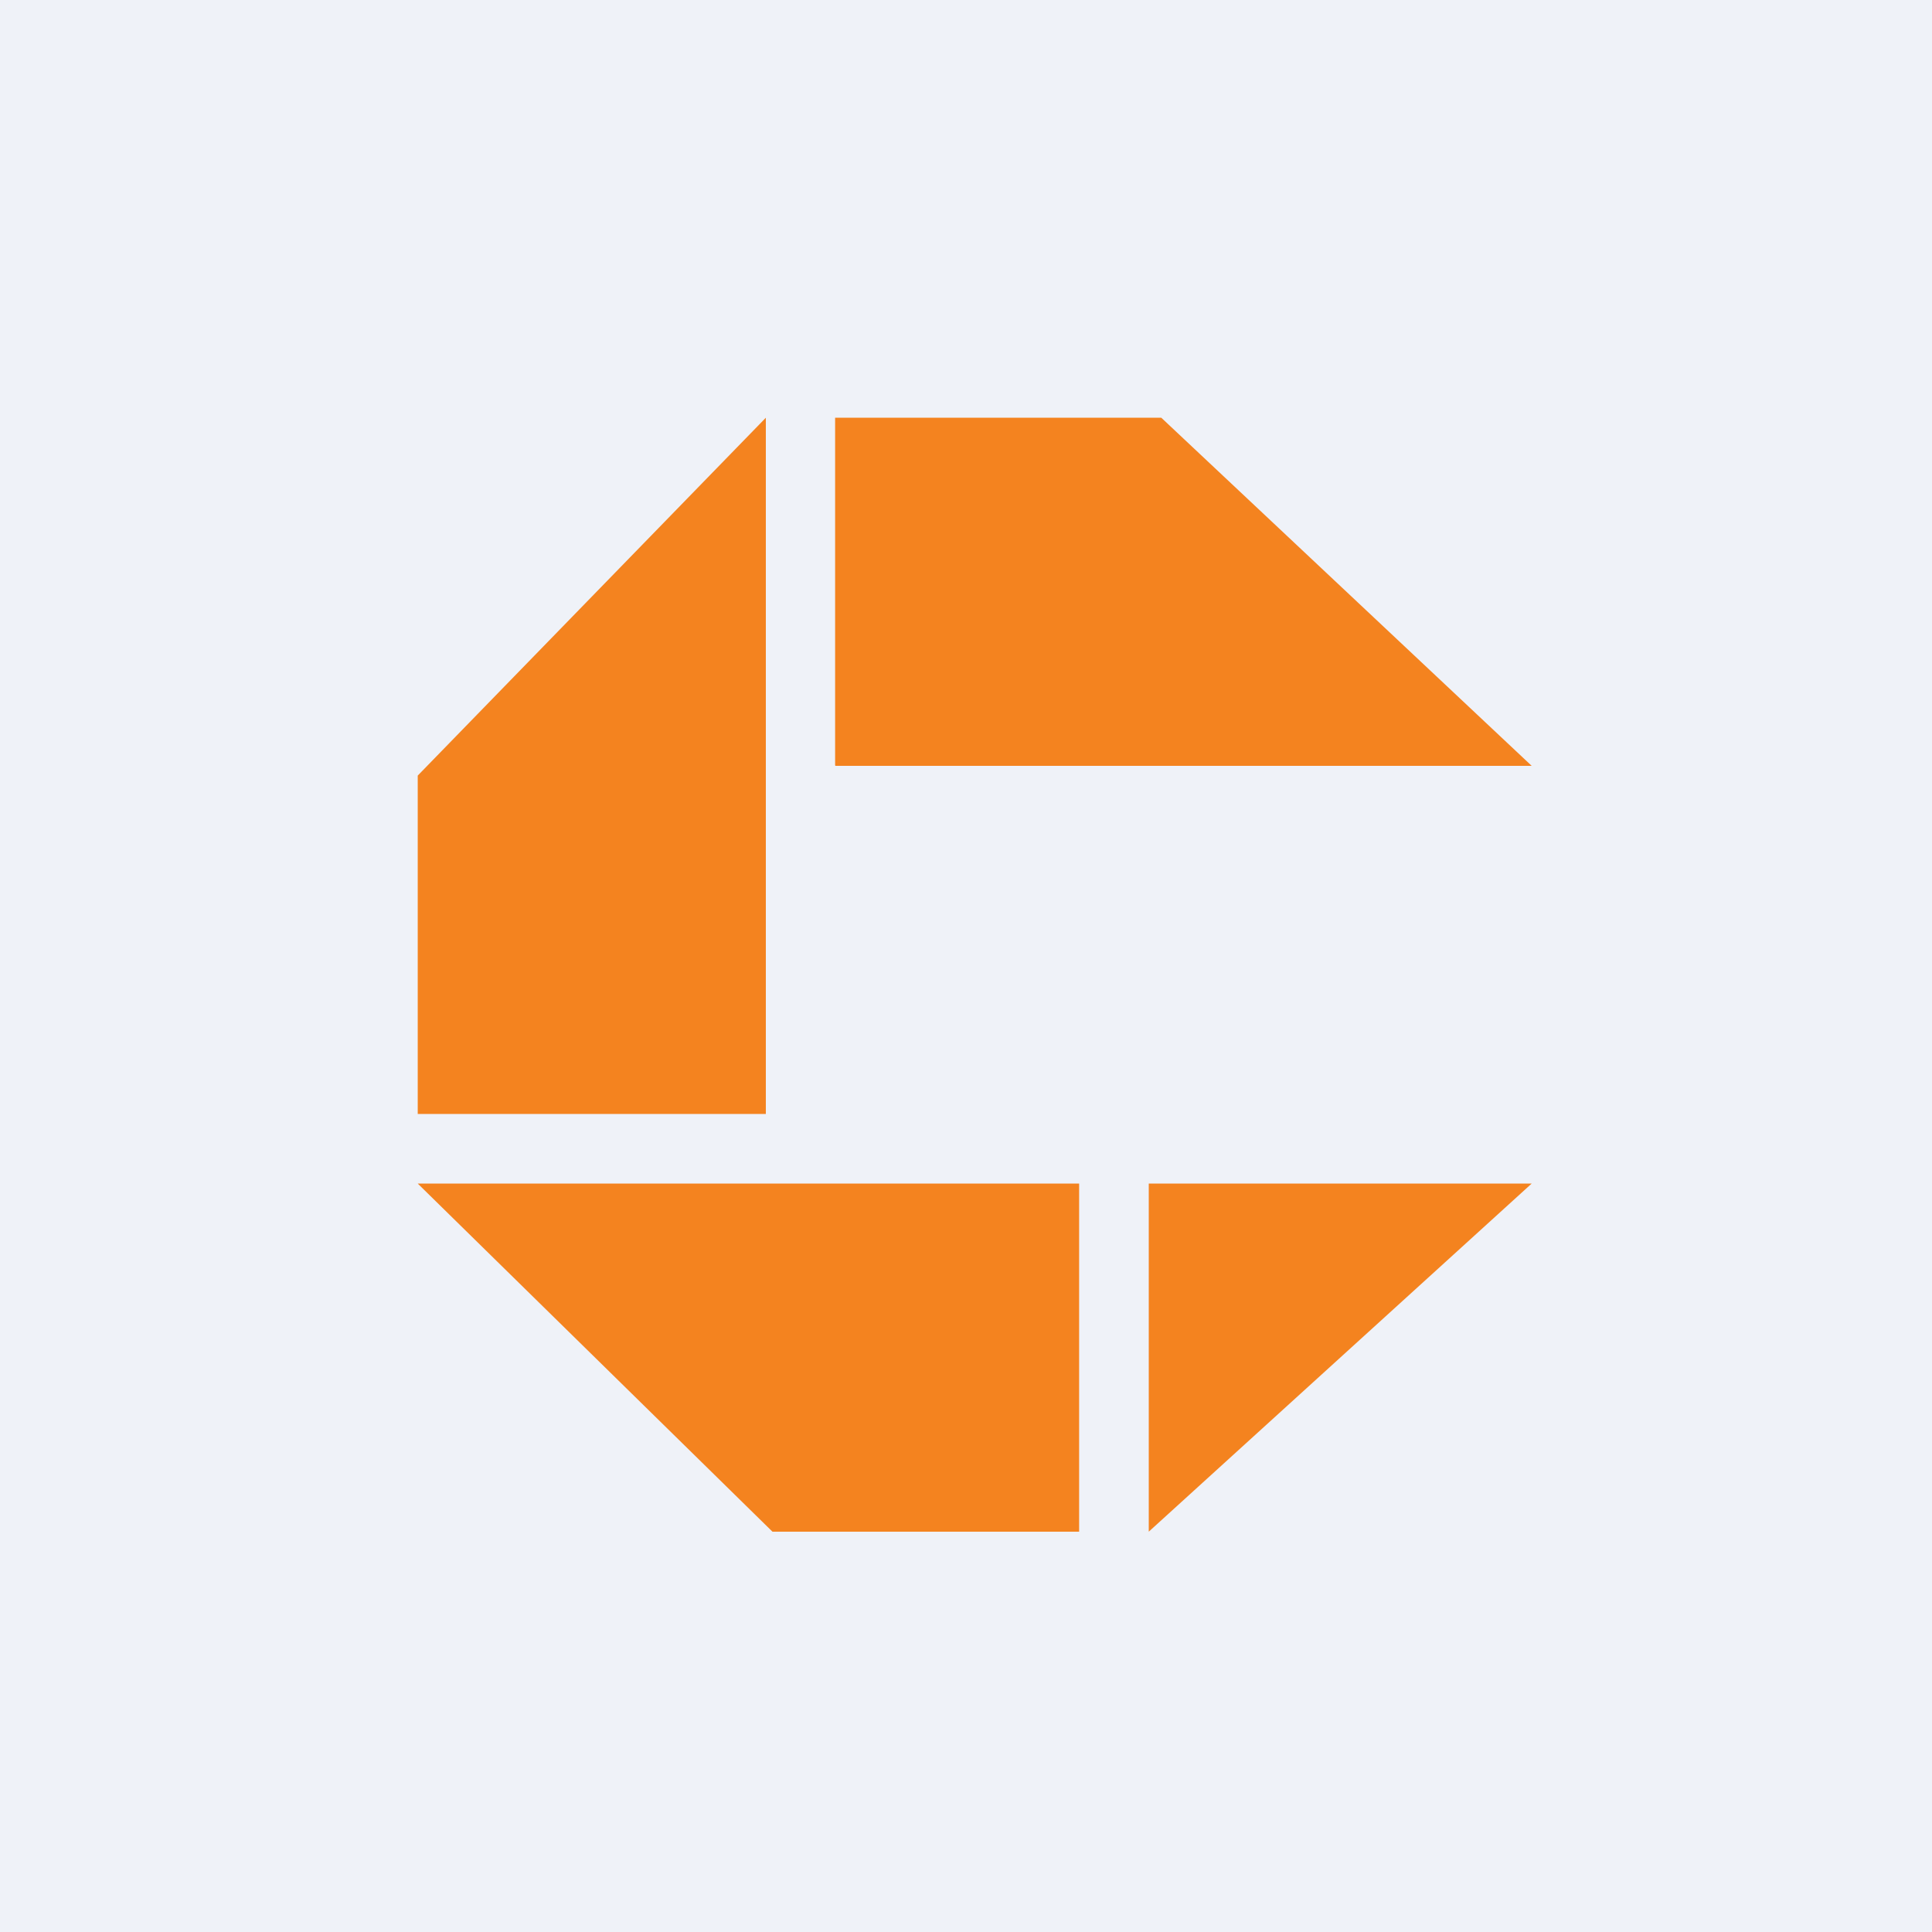 <?xml version="1.0" encoding="UTF-8"?>
<!-- generated by Finnhub -->
<svg viewBox="0 0 55.5 55.5" xmlns="http://www.w3.org/2000/svg">
<path d="M 0,0 H 55.5 V 55.5 H 0 Z" fill="rgb(239, 242, 248)"/>
<path d="M 23.99,21.985 V 12 H 33.36 L 44,22 H 24 Z M 33,44 V 34 H 44 L 33,44 Z M 22,32 V 12 L 12,22.28 V 32 H 22 Z M 31,44 V 34 H 12 L 22.19,44 H 31 Z" fill="rgb(244, 131, 31)"/>
</svg>
